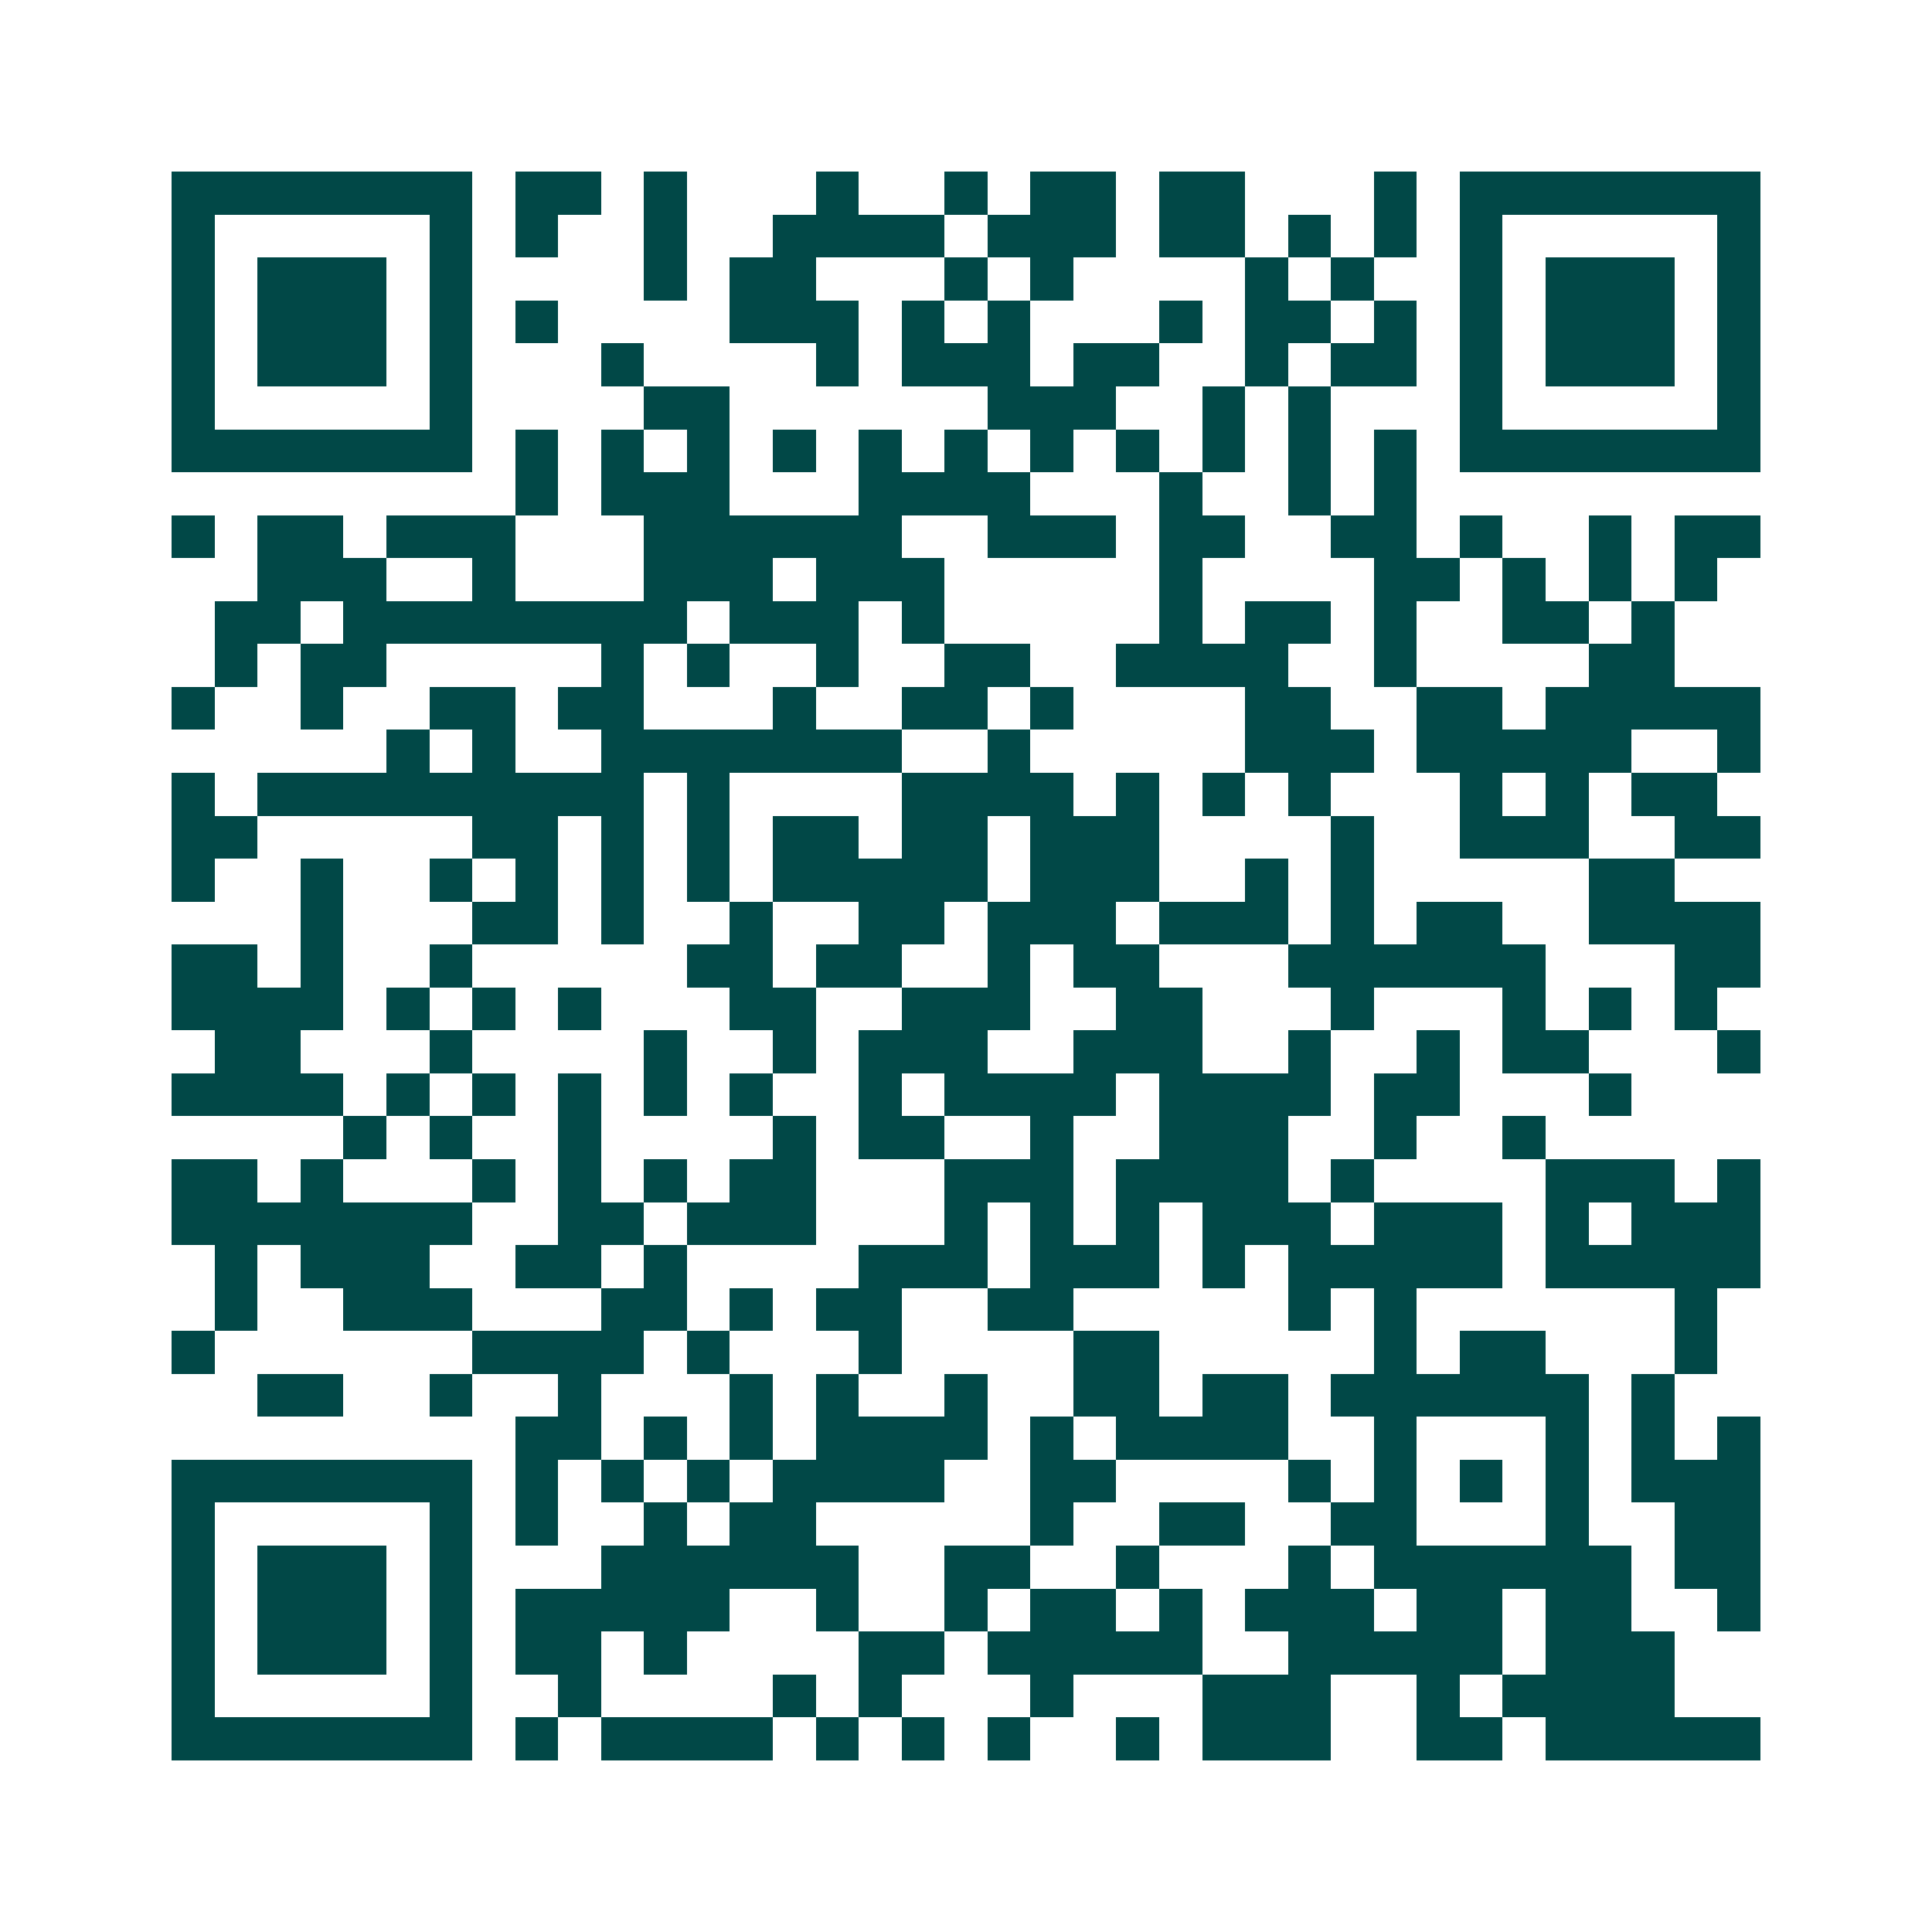 <svg xmlns="http://www.w3.org/2000/svg" width="200" height="200" viewBox="0 0 45 45" shape-rendering="crispEdges"><path fill="#ffffff" d="M0 0h45v45H0z"/><path stroke="#014847" d="M4 4.5h7m1 0h2m1 0h1m3 0h1m2 0h1m1 0h2m1 0h2m3 0h1m1 0h7M4 5.5h1m5 0h1m1 0h1m2 0h1m2 0h4m1 0h3m1 0h2m1 0h1m1 0h1m1 0h1m5 0h1M4 6.5h1m1 0h3m1 0h1m4 0h1m1 0h2m3 0h1m1 0h1m4 0h1m1 0h1m2 0h1m1 0h3m1 0h1M4 7.5h1m1 0h3m1 0h1m1 0h1m4 0h3m1 0h1m1 0h1m3 0h1m1 0h2m1 0h1m1 0h1m1 0h3m1 0h1M4 8.5h1m1 0h3m1 0h1m3 0h1m4 0h1m1 0h3m1 0h2m2 0h1m1 0h2m1 0h1m1 0h3m1 0h1M4 9.5h1m5 0h1m4 0h2m6 0h3m2 0h1m1 0h1m3 0h1m5 0h1M4 10.5h7m1 0h1m1 0h1m1 0h1m1 0h1m1 0h1m1 0h1m1 0h1m1 0h1m1 0h1m1 0h1m1 0h1m1 0h7M12 11.5h1m1 0h3m3 0h4m3 0h1m2 0h1m1 0h1M4 12.5h1m1 0h2m1 0h3m3 0h6m2 0h3m1 0h2m2 0h2m1 0h1m2 0h1m1 0h2M6 13.5h3m2 0h1m3 0h3m1 0h3m5 0h1m4 0h2m1 0h1m1 0h1m1 0h1M5 14.5h2m1 0h8m1 0h3m1 0h1m5 0h1m1 0h2m1 0h1m2 0h2m1 0h1M5 15.5h1m1 0h2m5 0h1m1 0h1m2 0h1m2 0h2m2 0h4m2 0h1m4 0h2M4 16.5h1m2 0h1m2 0h2m1 0h2m3 0h1m2 0h2m1 0h1m4 0h2m2 0h2m1 0h5M9 17.5h1m1 0h1m2 0h7m2 0h1m5 0h3m1 0h5m2 0h1M4 18.5h1m1 0h9m1 0h1m4 0h4m1 0h1m1 0h1m1 0h1m3 0h1m1 0h1m1 0h2M4 19.5h2m5 0h2m1 0h1m1 0h1m1 0h2m1 0h2m1 0h3m4 0h1m2 0h3m2 0h2M4 20.5h1m2 0h1m2 0h1m1 0h1m1 0h1m1 0h1m1 0h5m1 0h3m2 0h1m1 0h1m5 0h2M7 21.5h1m3 0h2m1 0h1m2 0h1m2 0h2m1 0h3m1 0h3m1 0h1m1 0h2m2 0h4M4 22.5h2m1 0h1m2 0h1m5 0h2m1 0h2m2 0h1m1 0h2m3 0h6m3 0h2M4 23.5h4m1 0h1m1 0h1m1 0h1m3 0h2m2 0h3m2 0h2m3 0h1m3 0h1m1 0h1m1 0h1M5 24.5h2m3 0h1m4 0h1m2 0h1m1 0h3m2 0h3m2 0h1m2 0h1m1 0h2m3 0h1M4 25.5h4m1 0h1m1 0h1m1 0h1m1 0h1m1 0h1m2 0h1m1 0h4m1 0h4m1 0h2m3 0h1M8 26.5h1m1 0h1m2 0h1m4 0h1m1 0h2m2 0h1m2 0h3m2 0h1m2 0h1M4 27.5h2m1 0h1m3 0h1m1 0h1m1 0h1m1 0h2m3 0h3m1 0h4m1 0h1m4 0h3m1 0h1M4 28.5h7m2 0h2m1 0h3m3 0h1m1 0h1m1 0h1m1 0h3m1 0h3m1 0h1m1 0h3M5 29.5h1m1 0h3m2 0h2m1 0h1m4 0h3m1 0h3m1 0h1m1 0h5m1 0h5M5 30.5h1m2 0h3m3 0h2m1 0h1m1 0h2m2 0h2m5 0h1m1 0h1m6 0h1M4 31.5h1m6 0h4m1 0h1m3 0h1m4 0h2m5 0h1m1 0h2m3 0h1M6 32.5h2m2 0h1m2 0h1m3 0h1m1 0h1m2 0h1m2 0h2m1 0h2m1 0h6m1 0h1M12 33.5h2m1 0h1m1 0h1m1 0h4m1 0h1m1 0h4m2 0h1m3 0h1m1 0h1m1 0h1M4 34.5h7m1 0h1m1 0h1m1 0h1m1 0h4m2 0h2m4 0h1m1 0h1m1 0h1m1 0h1m1 0h3M4 35.5h1m5 0h1m1 0h1m2 0h1m1 0h2m5 0h1m2 0h2m2 0h2m3 0h1m2 0h2M4 36.5h1m1 0h3m1 0h1m3 0h6m2 0h2m2 0h1m3 0h1m1 0h6m1 0h2M4 37.5h1m1 0h3m1 0h1m1 0h5m2 0h1m2 0h1m1 0h2m1 0h1m1 0h3m1 0h2m1 0h2m2 0h1M4 38.5h1m1 0h3m1 0h1m1 0h2m1 0h1m4 0h2m1 0h5m2 0h5m1 0h3M4 39.5h1m5 0h1m2 0h1m4 0h1m1 0h1m3 0h1m3 0h3m2 0h1m1 0h4M4 40.5h7m1 0h1m1 0h4m1 0h1m1 0h1m1 0h1m2 0h1m1 0h3m2 0h2m1 0h5"/></svg>
